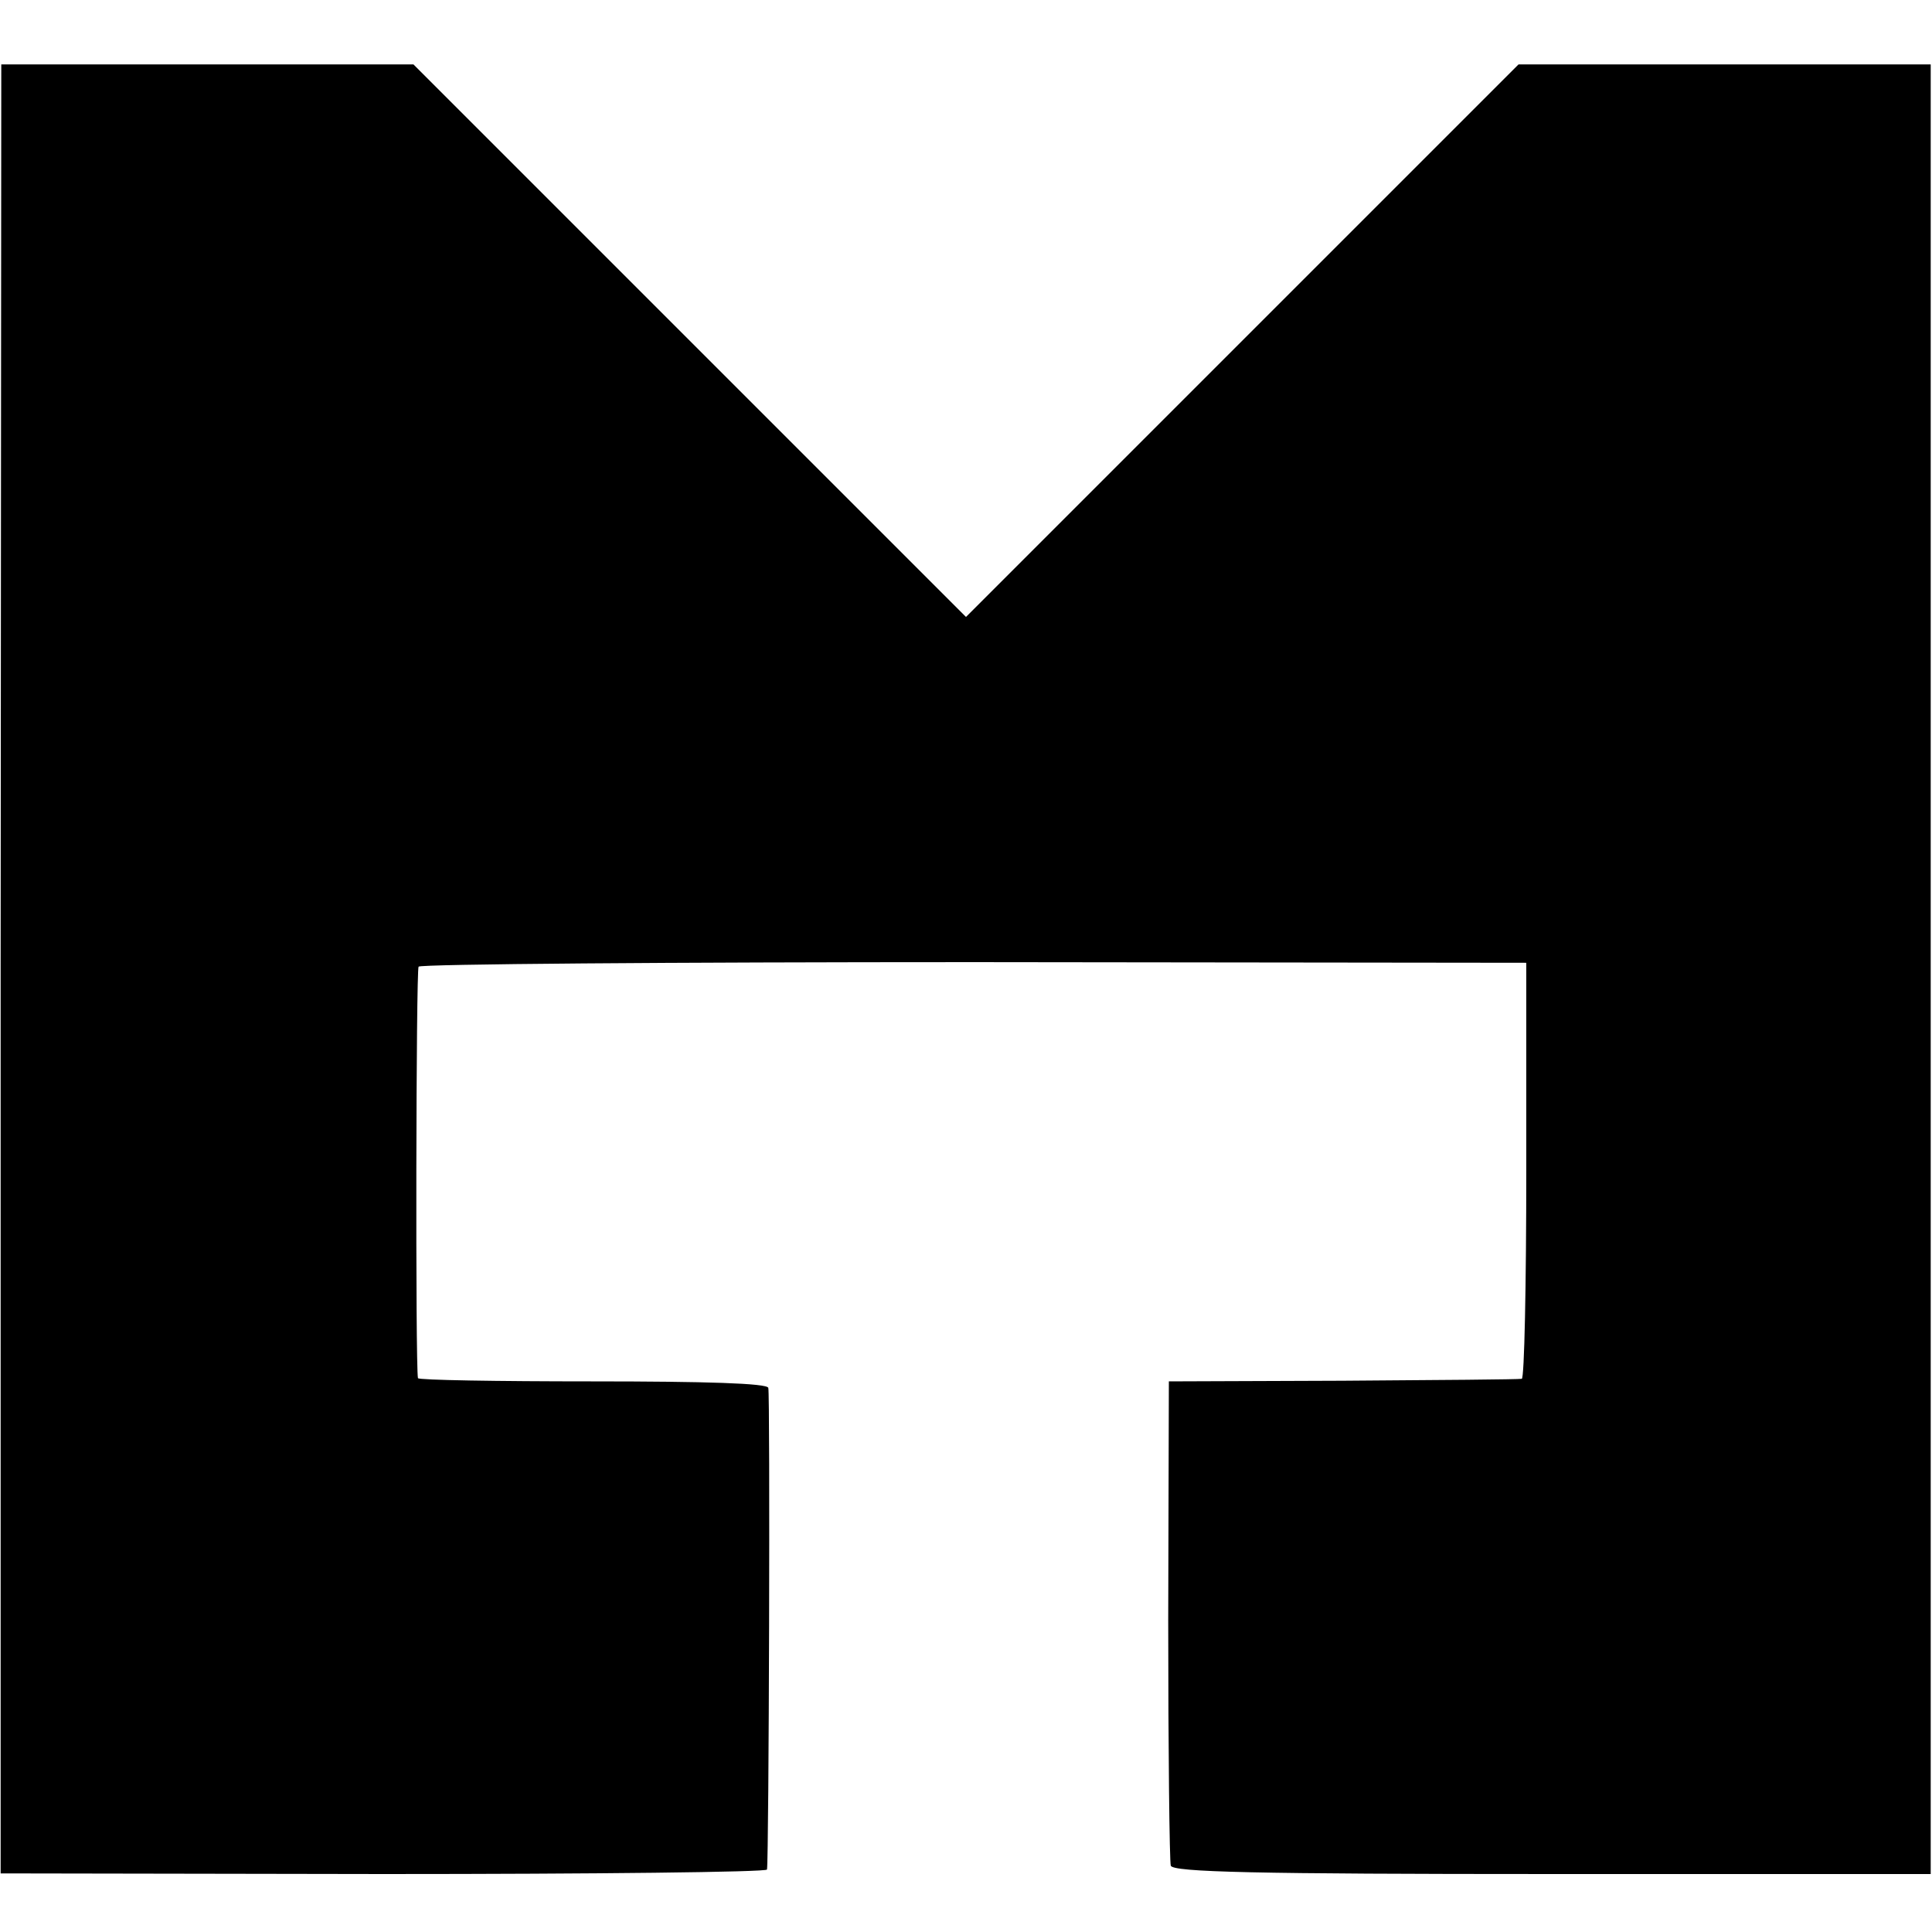 <?xml version="1.0" standalone="no"?>
<!DOCTYPE svg PUBLIC "-//W3C//DTD SVG 20010904//EN"
 "http://www.w3.org/TR/2001/REC-SVG-20010904/DTD/svg10.dtd">
<svg version="1.0" xmlns="http://www.w3.org/2000/svg"
 width="300pt" height="300pt" viewBox="0 0 300 300"
 preserveAspectRatio="xMidYMid meet">
<g transform="translate(0,300) scale(0.1,-0.1)"
fill="#000000" stroke="none">
<path d="M1 1495 l0 -1404 595 -1 c327 0 595 3 595 7 3 19 5 739 2 748 -2 7
-96 10 -273 10 -149 0 -270 2 -271 5 -4 20 -3 633 1 639 3 4 391 7 863 7 l857
-1 0 -322 c0 -178 -3 -324 -7 -324 -5 -1 -129 -2 -278 -3 l-270 -1 -1 -370 c0
-204 2 -376 4 -382 3 -10 131 -13 592 -13 l588 0 0 1405 0 1405 -320 0 -320 0
-429 -429 -429 -429 -429 429 -429 429 -320 0 -320 0 -1 -1405z"/>
</g>
</svg>
